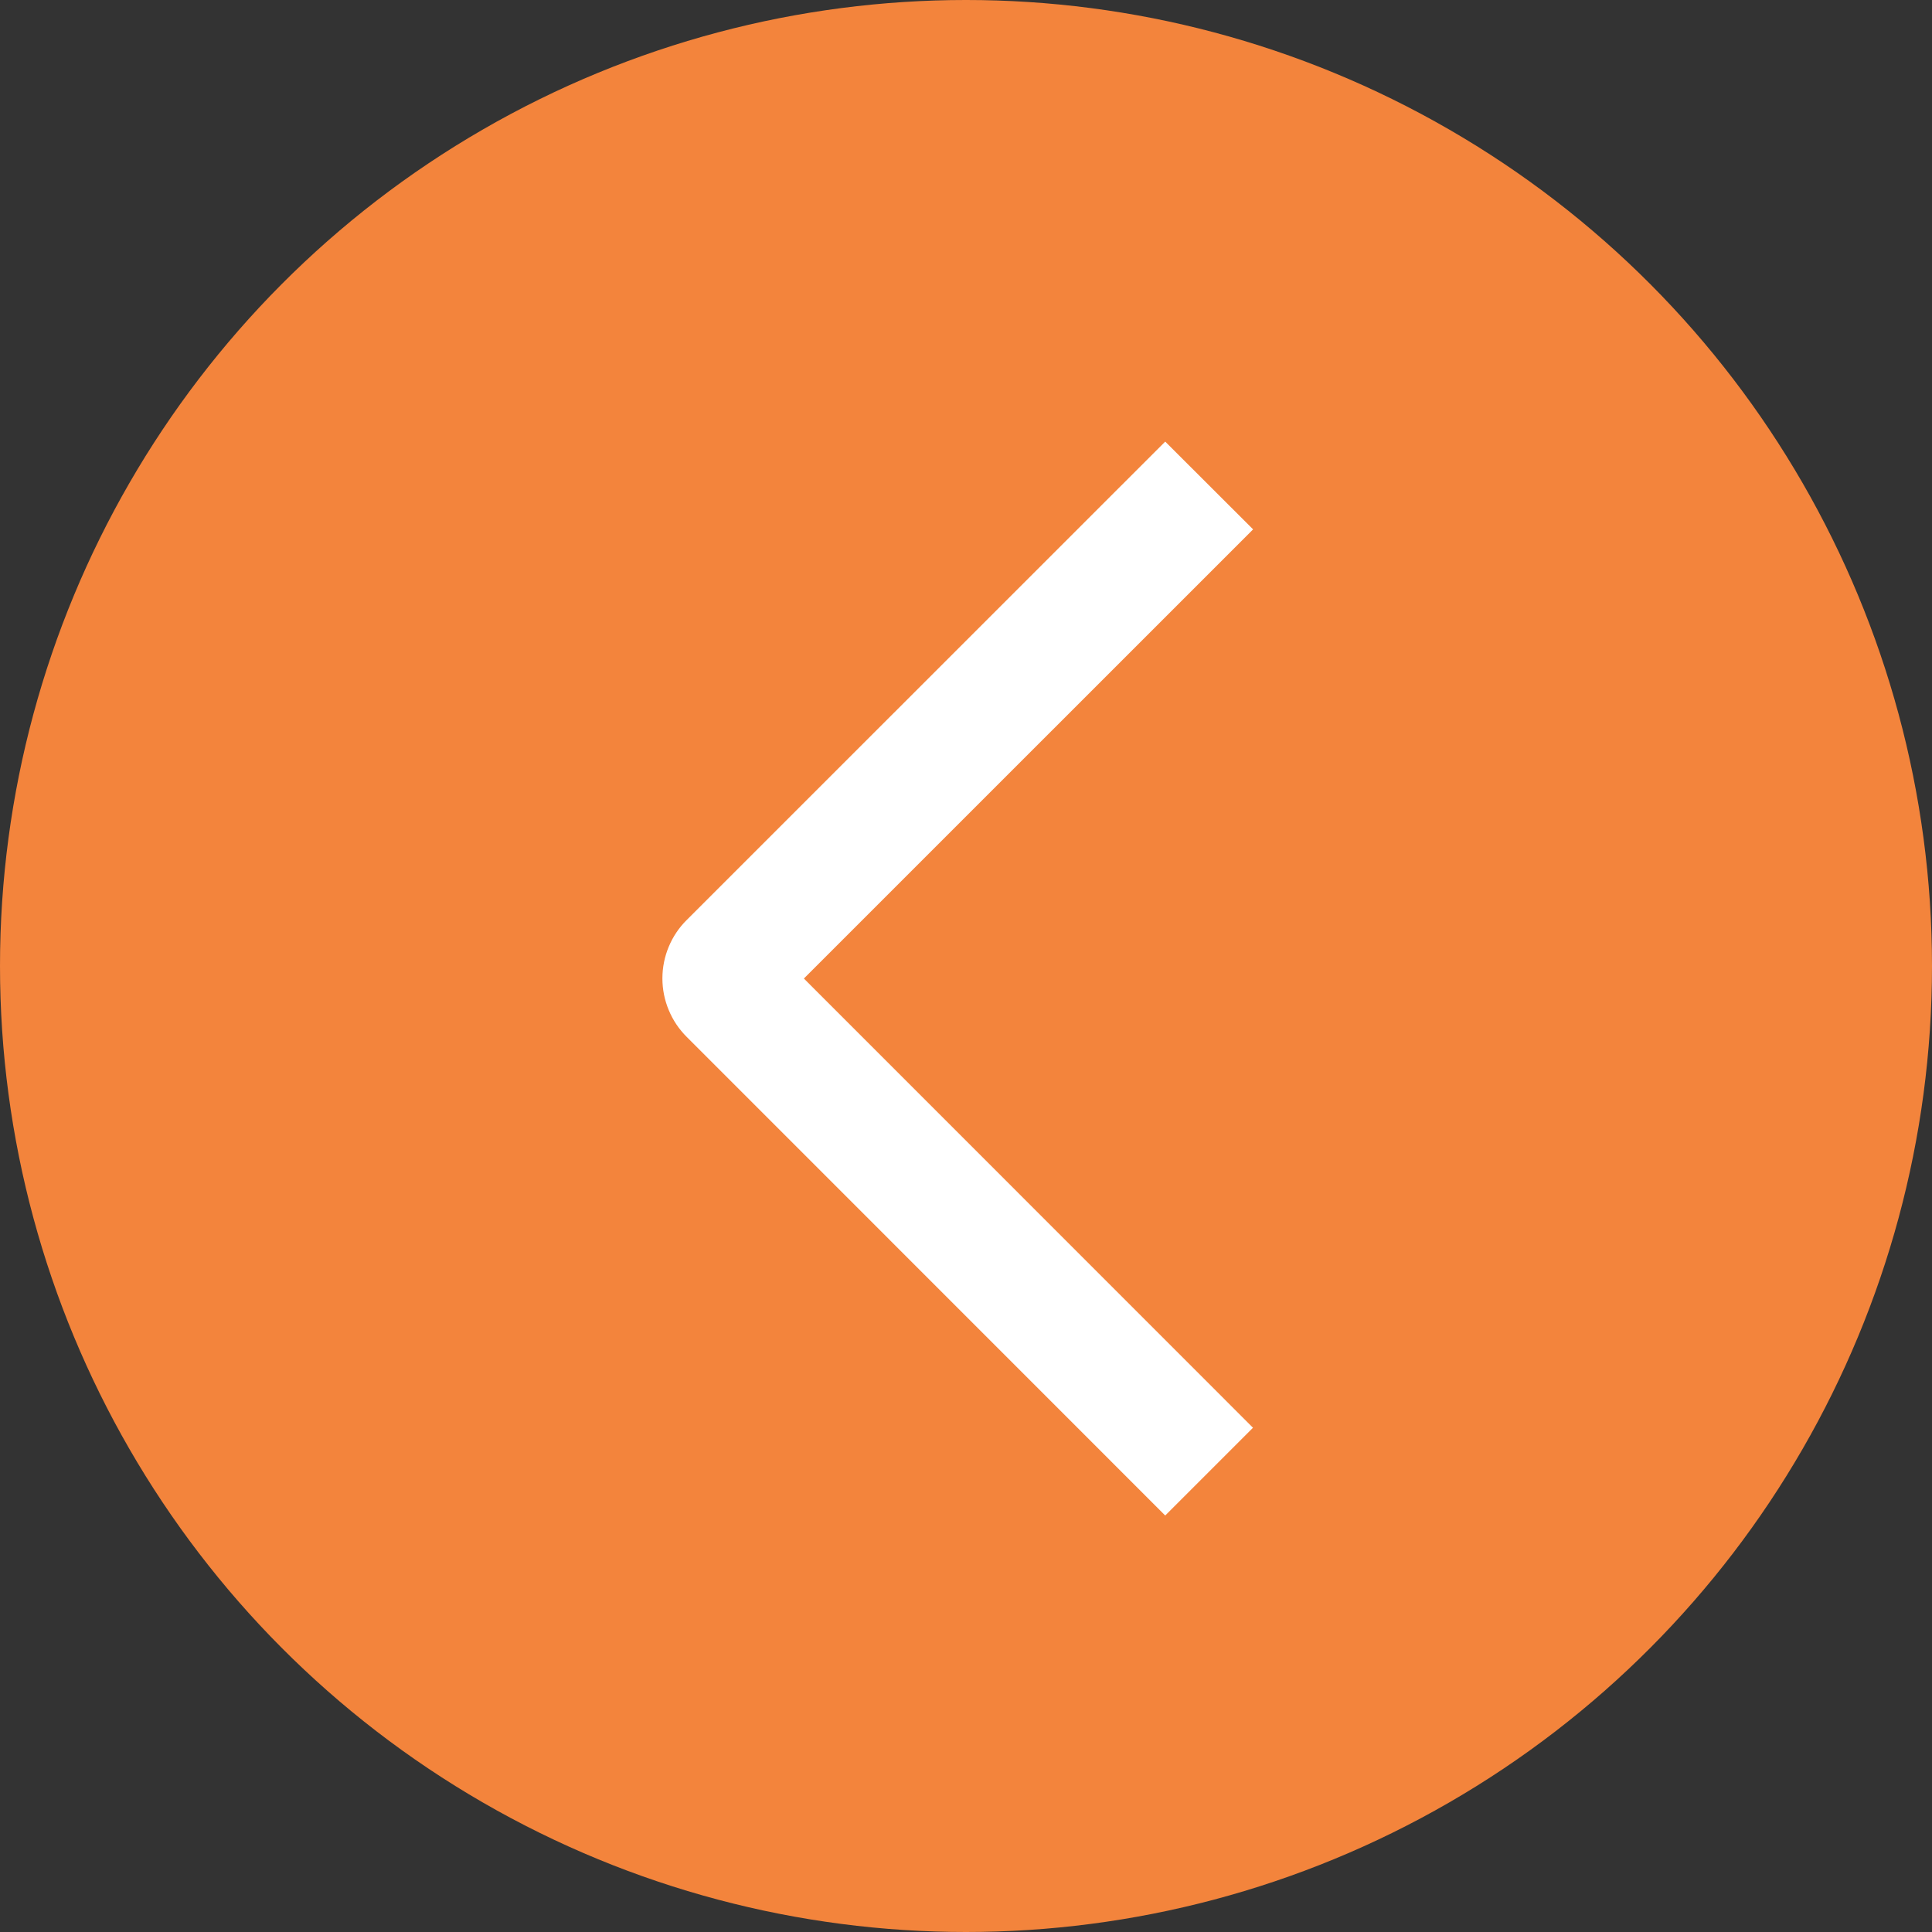 <?xml version="1.0" encoding="UTF-8"?> <svg xmlns="http://www.w3.org/2000/svg" width="35" height="35" viewBox="0 0 35 35" fill="none"><rect x="0" y="0" width="35" height="35" fill="#333333" stroke="none"/><circle cx="17.5" cy="17.5" r="17.5" fill="#F3843C"></circle><path d="M22.701 9.59L21.109 8L12.441 16.666C12.301 16.804 12.19 16.97 12.115 17.151C12.039 17.333 12 17.528 12 17.725C12 17.922 12.039 18.117 12.115 18.299C12.19 18.481 12.301 18.646 12.441 18.785L21.109 27.455L22.699 25.865L14.563 17.727L22.701 9.59Z" fill="white"></path></svg> 
